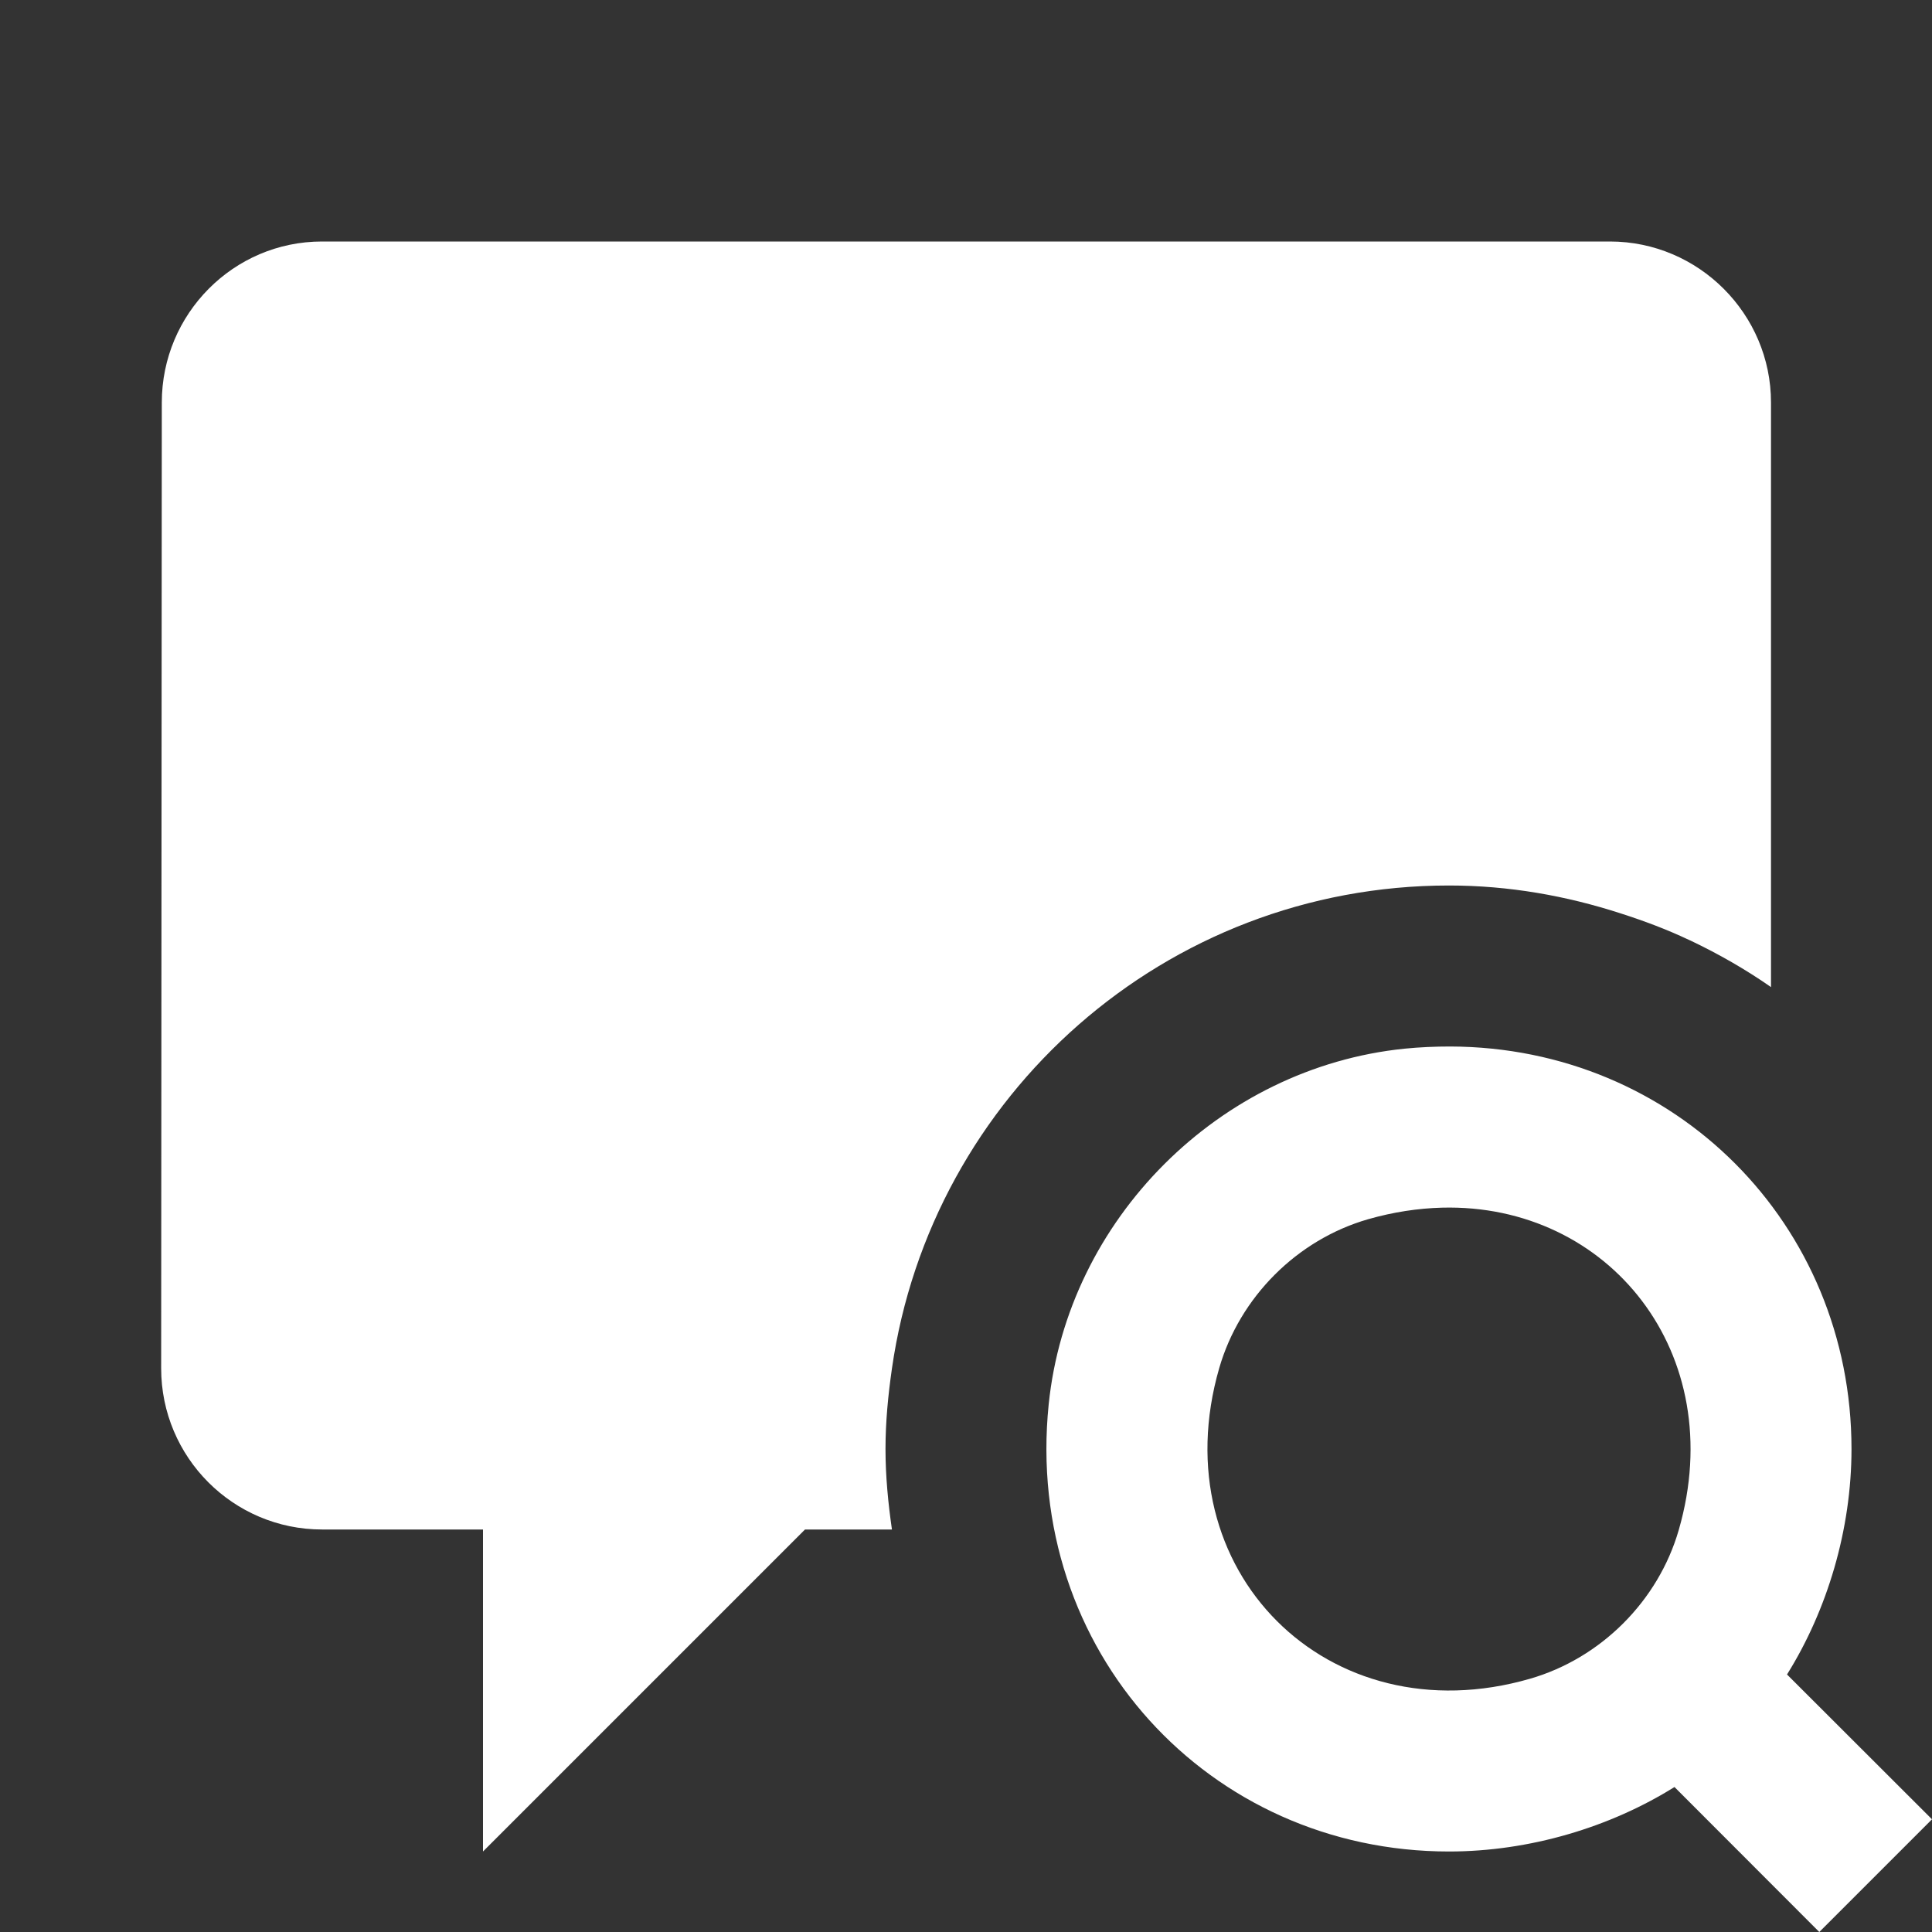 <?xml version="1.0" encoding="utf-8"?>
<svg xmlns="http://www.w3.org/2000/svg" viewBox="0 0 24 24" fill="#ffffff"><rect x="0" y="0" width="24" height="24" fill="#333333" stroke="none"/><path d="M 4 3 C 2.9 3 2.01 3.9 2.01 5 L 2.002 16.998 C 2.002 18.103 2.897 19 4.002 19 L 6 19 L 6 23 L 10 19 L 11.08 19 C 11.033 18.673 11 18.34 11 18 C 11 17.66 11.033 17.327 11.08 17 C 11.566 13.609 14.475 11 18 11 C 18.745 11 19.458 11.128 20.131 11.346 C 20.421 11.439 20.705 11.545 20.977 11.674 C 20.985 11.678 20.993 11.68 21 11.684 C 21.35 11.851 21.685 12.042 22 12.262 L 22 5 C 22 3.9 21.1 3 20 3 L 4 3 z M 18.014 13 C 17.827 13 17.638 13.008 17.447 13.027 C 15.148 13.261 13.261 15.147 13.027 17.447 C 12.716 20.504 15.018 23 18 23 C 19 23 20.001 22.699 20.801 22.199 L 22.6 24 L 24 22.6 L 22.199 20.801 C 22.699 20.001 23 19 23 18 C 23 15.204 20.807 13.007 18.014 13 z M 17.912 15.002 C 19.981 14.947 21.489 16.81 20.854 19.006 C 20.6 19.887 19.887 20.6 19.006 20.854 C 16.496 21.579 14.42 19.504 15.146 16.994 C 15.401 16.113 16.113 15.4 16.994 15.146 C 17.308 15.056 17.617 15.01 17.912 15.002 z" fill="#ffffff"/></svg>
